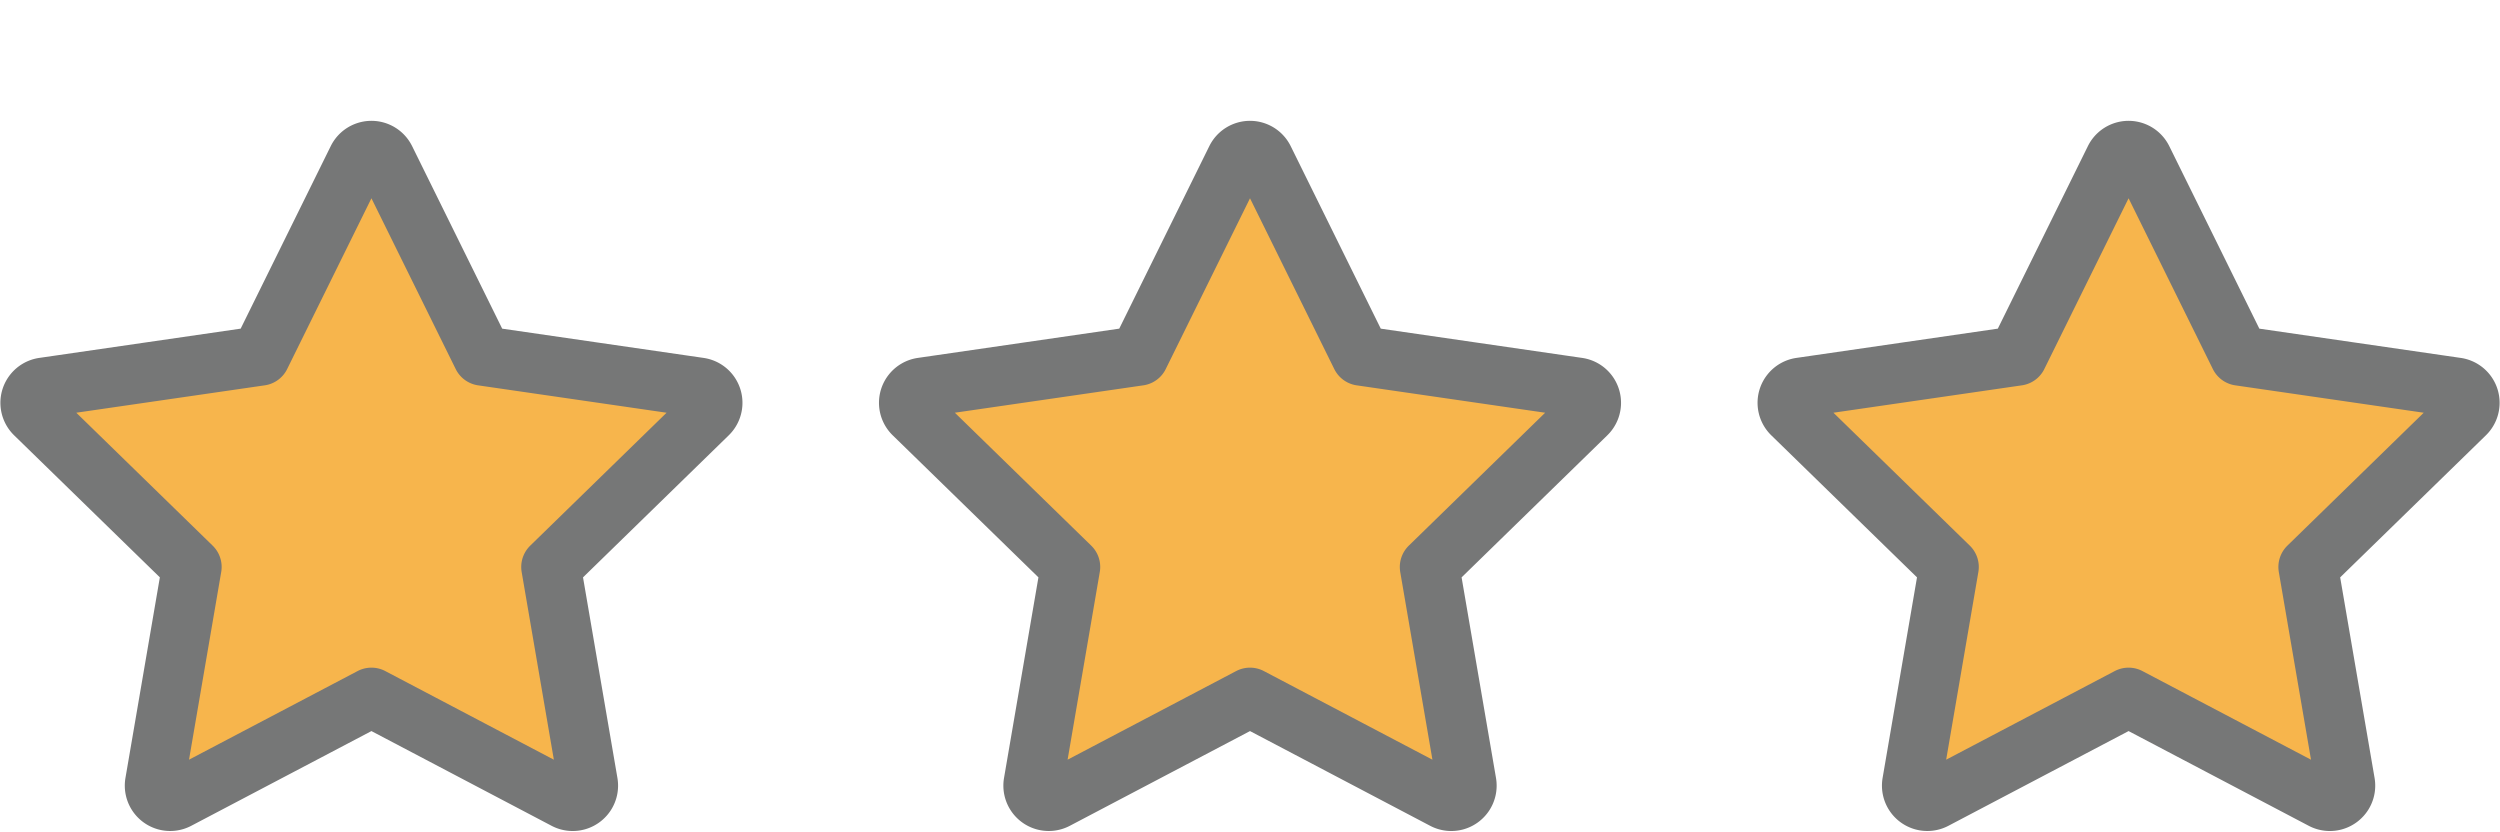 <svg xmlns="http://www.w3.org/2000/svg" width="503.656" height="167.534" viewBox="0 0 503.656 167.534">
  <g id="グループ_294" data-name="グループ 294" transform="translate(-1649.788 -5063.228)">
    <g id="グループ_281" data-name="グループ 281">
      <path id="パス_32" data-name="パス 32" d="M74.923,5.108l19.543,39.6,43.7,6.349a3.14,3.14,0,0,1,1.741,5.357l-31.62,30.823,7.465,43.522a3.141,3.141,0,0,1-4.558,3.311L72.107,113.519,33.022,134.067a3.141,3.141,0,0,1-4.557-3.311l7.464-43.522L4.308,56.412a3.141,3.141,0,0,1,1.741-5.357l43.7-6.349L69.29,5.108A3.14,3.14,0,0,1,74.923,5.108Z" transform="translate(1652.51 5090.215)" fill="#f7b54c" stroke="#767777" stroke-linecap="round" stroke-linejoin="round" stroke-width="12"/>
      <path id="パス_33" data-name="パス 33" d="M74.923,5.108l19.543,39.6,43.7,6.349a3.14,3.14,0,0,1,1.741,5.357l-31.62,30.823,7.465,43.522a3.141,3.141,0,0,1-4.558,3.311L72.107,113.519,33.022,134.067a3.141,3.141,0,0,1-4.557-3.311l7.464-43.522L4.308,56.412a3.141,3.141,0,0,1,1.741-5.357l43.7-6.349L69.29,5.108A3.14,3.14,0,0,1,74.923,5.108Z" transform="translate(1829.51 5090.215)" fill="#f7b54c" stroke="#767777" stroke-linecap="round" stroke-linejoin="round" stroke-width="12"/>
      <path id="パス_34" data-name="パス 34" d="M74.923,5.108l19.543,39.6,43.7,6.349a3.14,3.14,0,0,1,1.741,5.357l-31.62,30.823,7.465,43.522a3.141,3.141,0,0,1-4.558,3.311L72.107,113.519,33.022,134.067a3.141,3.141,0,0,1-4.557-3.311l7.464-43.522L4.308,56.412a3.141,3.141,0,0,1,1.741-5.357l43.7-6.349L69.29,5.108A3.14,3.14,0,0,1,74.923,5.108Z" transform="translate(2006.51 5090.215)" fill="#f7b54c" stroke="#767777" stroke-linecap="round" stroke-linejoin="round" stroke-width="12"/>
      <rect id="長方形_41" data-name="長方形 41" width="146.188" height="139.766" transform="translate(1651.521 5063.228)" fill="none"/>
    </g>
  </g>
</svg>
